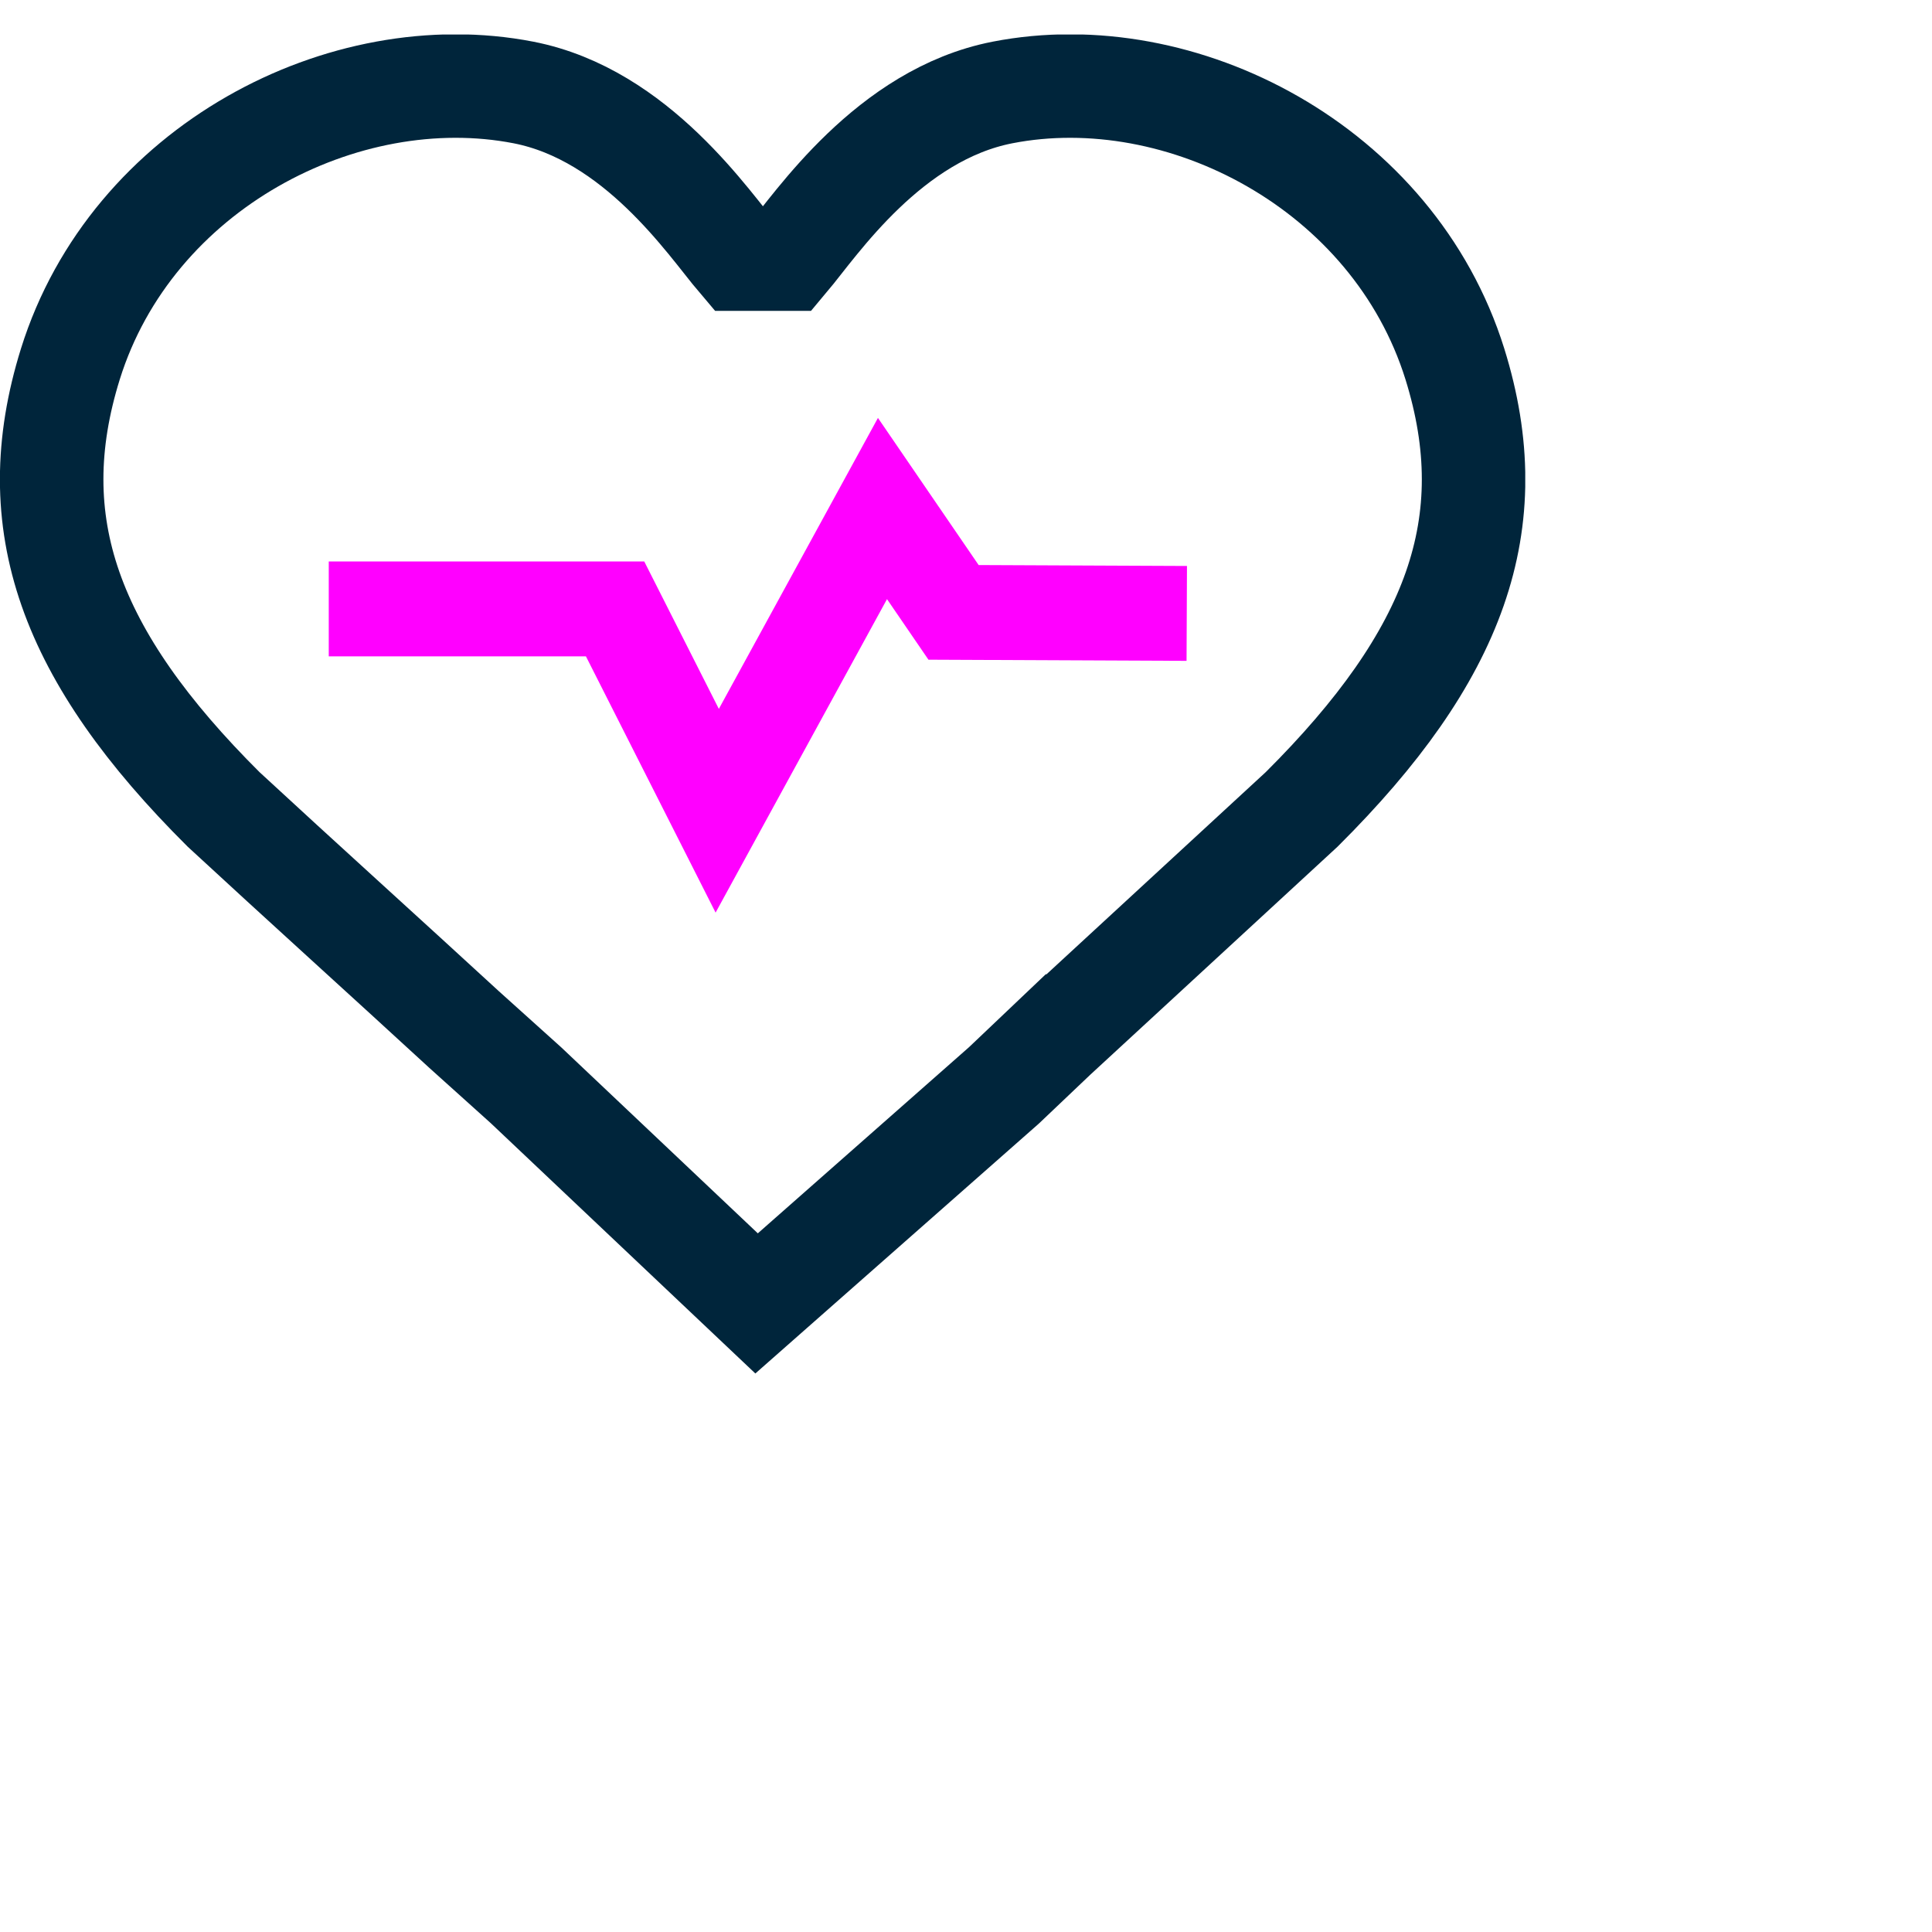 <svg width="56" height="56" viewBox="0 0 56 56" fill="none" xmlns="http://www.w3.org/2000/svg">
<g clip-path="url(#clip0_2648_15975)">
<path d="M30.92 29.74L37.73 23.46C42.2 19.01 43.61 15.17 42.17 10.55C40.39 4.85 34.24 1.67 29.06 2.68C25.77 3.32 23.66 6.5 22.81 7.51H21.42C20.56 6.5 18.46 3.32 15.17 2.68C9.97 1.67 3.82 4.85 2.04 10.55C0.6 15.17 2.01 19.01 6.48 23.46C8.62 25.44 11.31 27.87 13.45 29.84L15.25 31.46L21.93 37.78L29.1 31.46L30.91 29.74H30.92Z" stroke="#00253B" stroke-width="3" stroke-miterlimit="10"/>
<path d="M9.529 17.65H17.829L20.789 23.5L25.579 14.74L27.639 17.75L34.399 17.78" stroke="#FF00FF" stroke-width="2.75" stroke-miterlimit="10"/>
</g>
<defs>
<clipPath id="clip0_2648_15975">
<rect width="44.21" height="38.81" fill="white" transform="translate(0 1)"/>
</clipPath>
</defs>
</svg>
